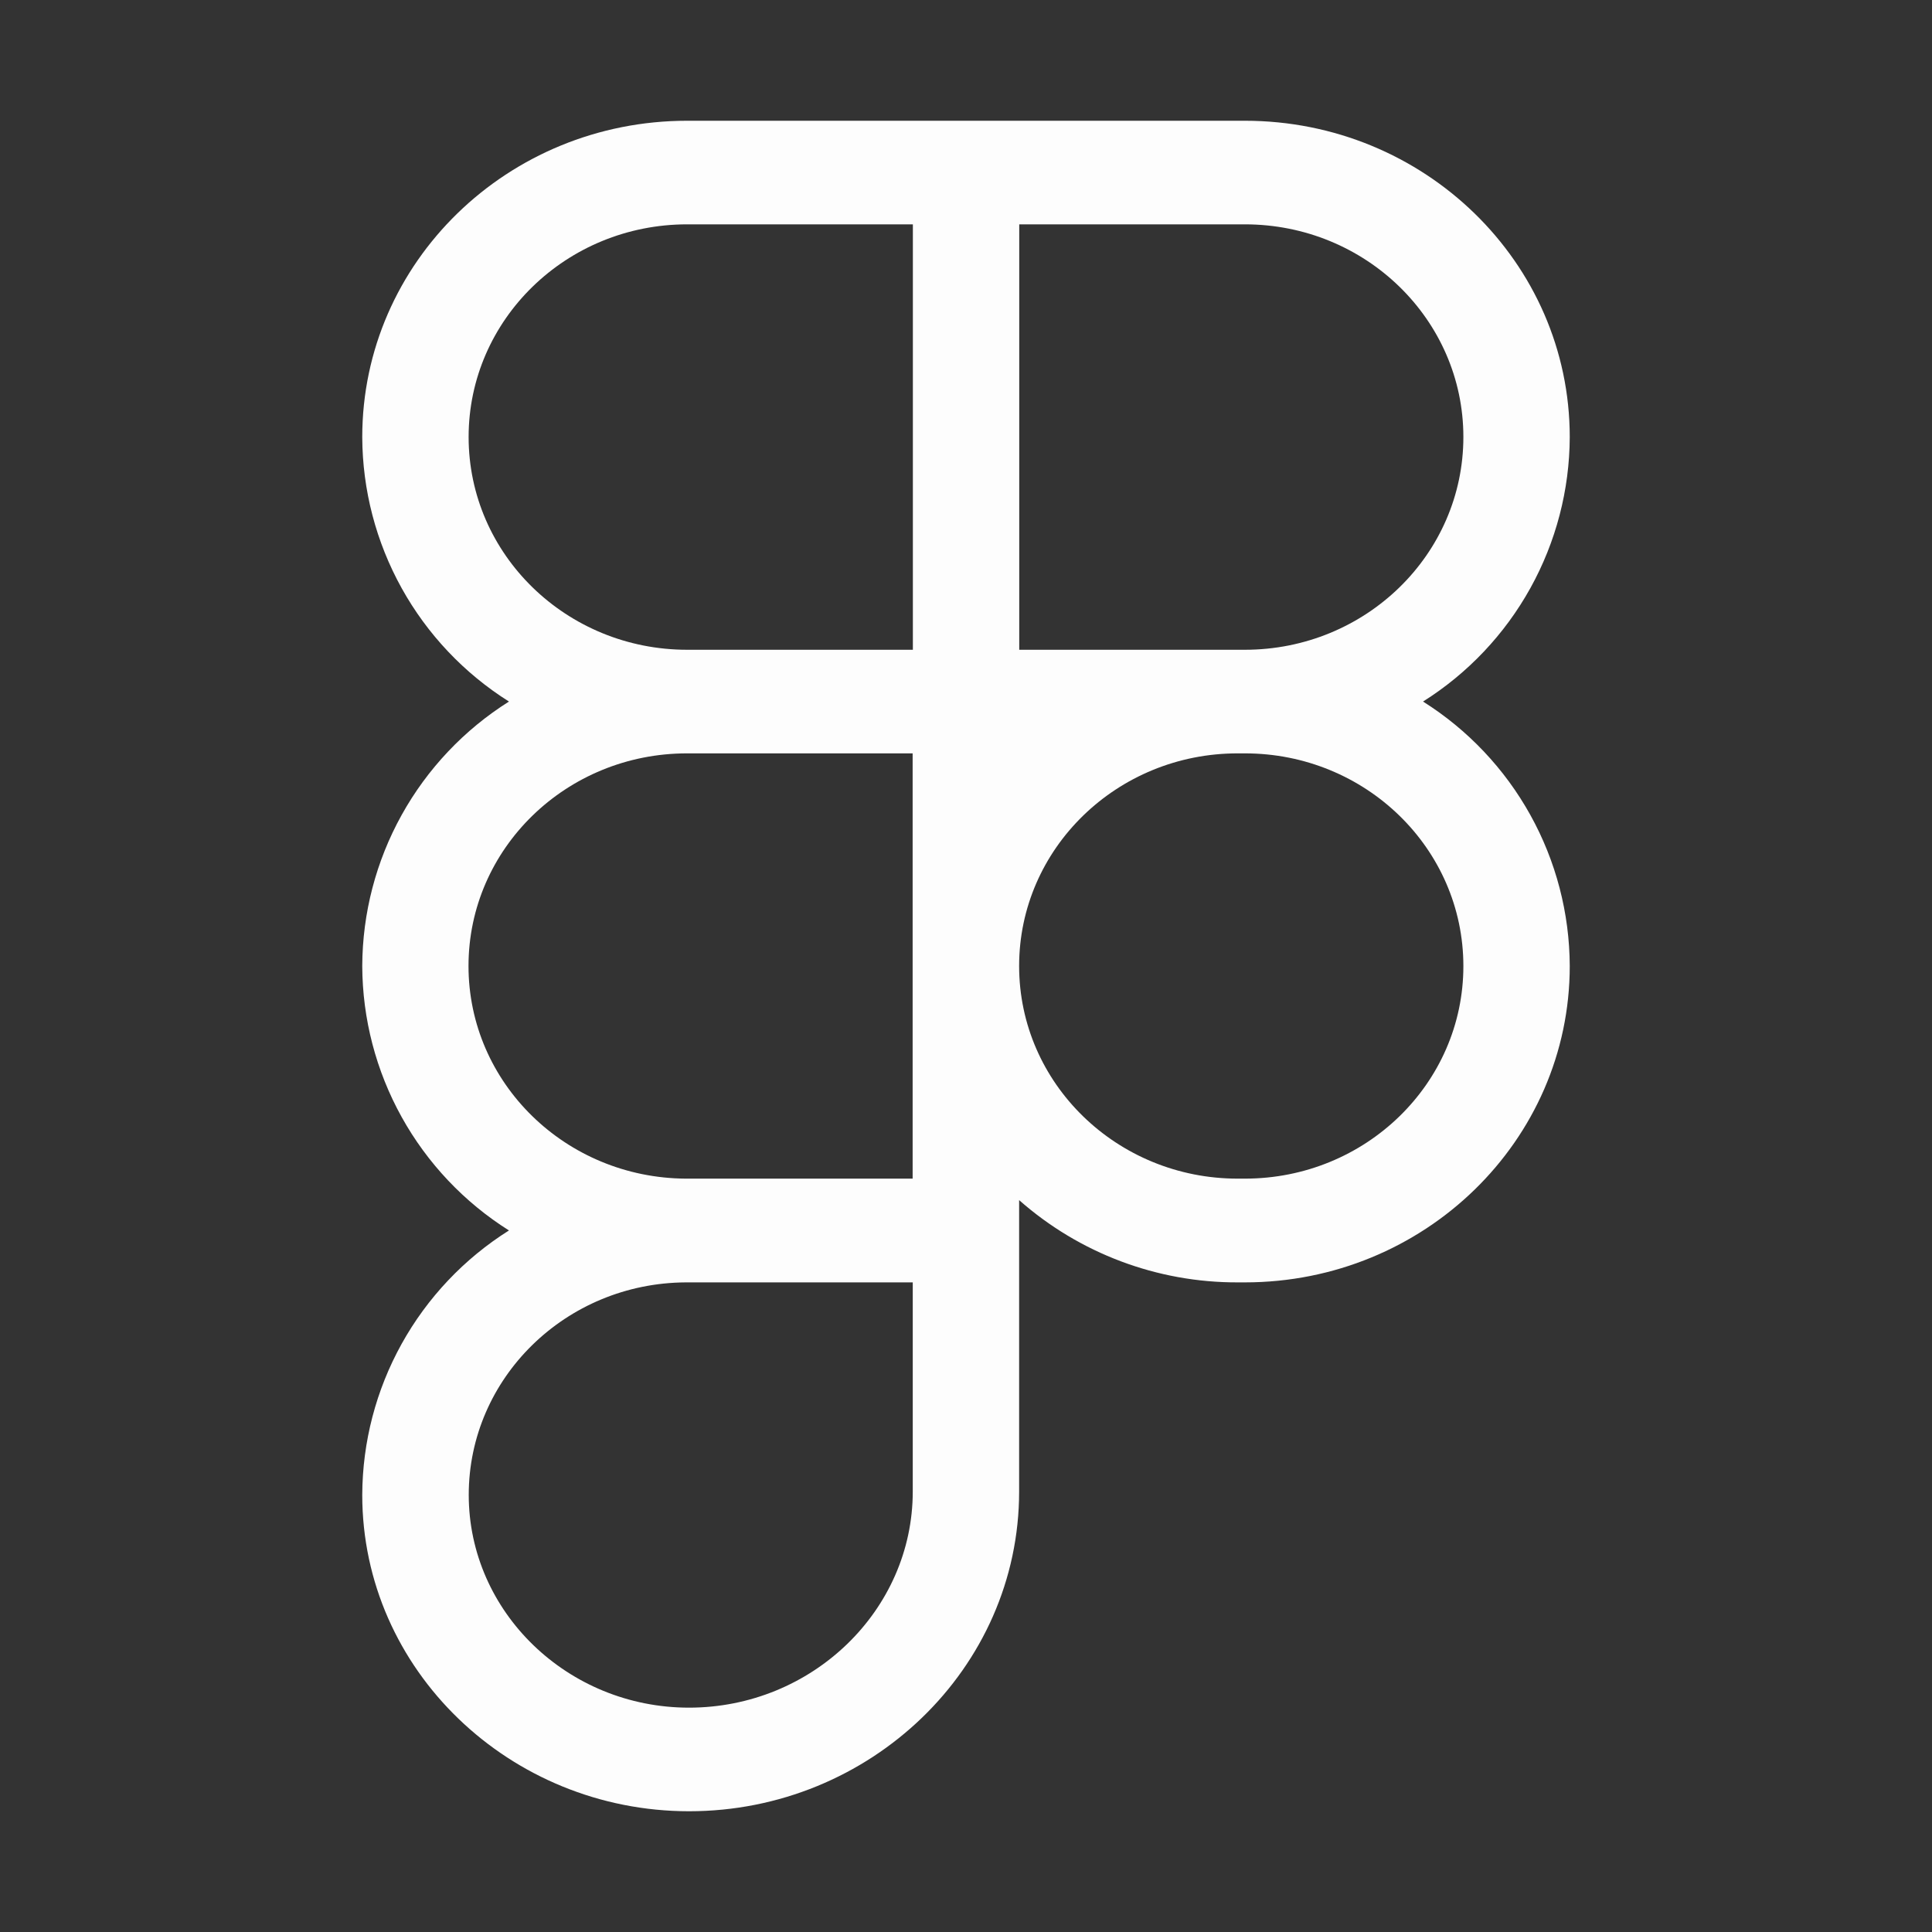 <svg width="50" height="50" viewBox="0 0 50 50" fill="none" xmlns="http://www.w3.org/2000/svg">
<rect x="0" y="0" width="50" height="50" fill="#333333" stroke="none"/>
<path fill-rule="evenodd" clip-rule="evenodd" d="M9.375 11.312C9.375 6.787 13.141 3.125 17.784 3.125H32.216C36.859 3.125 40.625 6.791 40.625 11.312C40.62 12.681 40.269 14.025 39.605 15.222C38.941 16.418 37.986 17.427 36.828 18.156C37.986 18.885 38.941 19.895 39.605 21.091C40.269 22.287 40.62 23.632 40.625 25C40.625 29.522 36.859 33.188 32.216 33.188H32.031C29.949 33.194 27.936 32.437 26.375 31.059V38.6C26.375 43.181 22.516 46.875 17.834 46.875C13.197 46.875 9.375 43.219 9.375 38.688C9.38 37.319 9.731 35.975 10.395 34.778C11.059 33.582 12.014 32.573 13.172 31.844C12.014 31.115 11.059 30.105 10.395 28.909C9.731 27.713 9.38 26.368 9.375 25C9.38 23.632 9.731 22.287 10.395 21.091C11.059 19.895 12.014 18.885 13.172 18.156C12.014 17.427 11.059 16.418 10.395 15.222C9.731 14.025 9.38 12.681 9.375 11.312ZM23.625 19.497H17.781C14.656 19.497 12.125 21.959 12.125 25C12.125 28.031 14.641 30.484 17.747 30.503H23.619V19.5L23.625 19.497ZM26.375 25C26.375 28.041 28.909 30.503 32.031 30.503H32.216C35.341 30.503 37.872 28.041 37.872 25.003C37.872 21.959 35.341 19.497 32.216 19.497H32.031C28.909 19.497 26.375 21.959 26.375 25ZM17.784 33.188H17.75C14.644 33.203 12.131 35.663 12.131 38.688C12.131 41.719 14.694 44.194 17.831 44.194C21.016 44.194 23.622 41.678 23.622 38.6V33.188H17.784ZM17.784 5.806H23.625V16.816H17.784C14.659 16.816 12.128 14.35 12.128 11.309C12.128 8.272 14.659 5.806 17.784 5.806ZM26.378 16.816V5.806H32.216C35.341 5.806 37.872 8.272 37.872 11.309C37.872 14.35 35.341 16.816 32.216 16.816H26.375H26.378Z" fill="#FDFDFD"/>
</svg>
